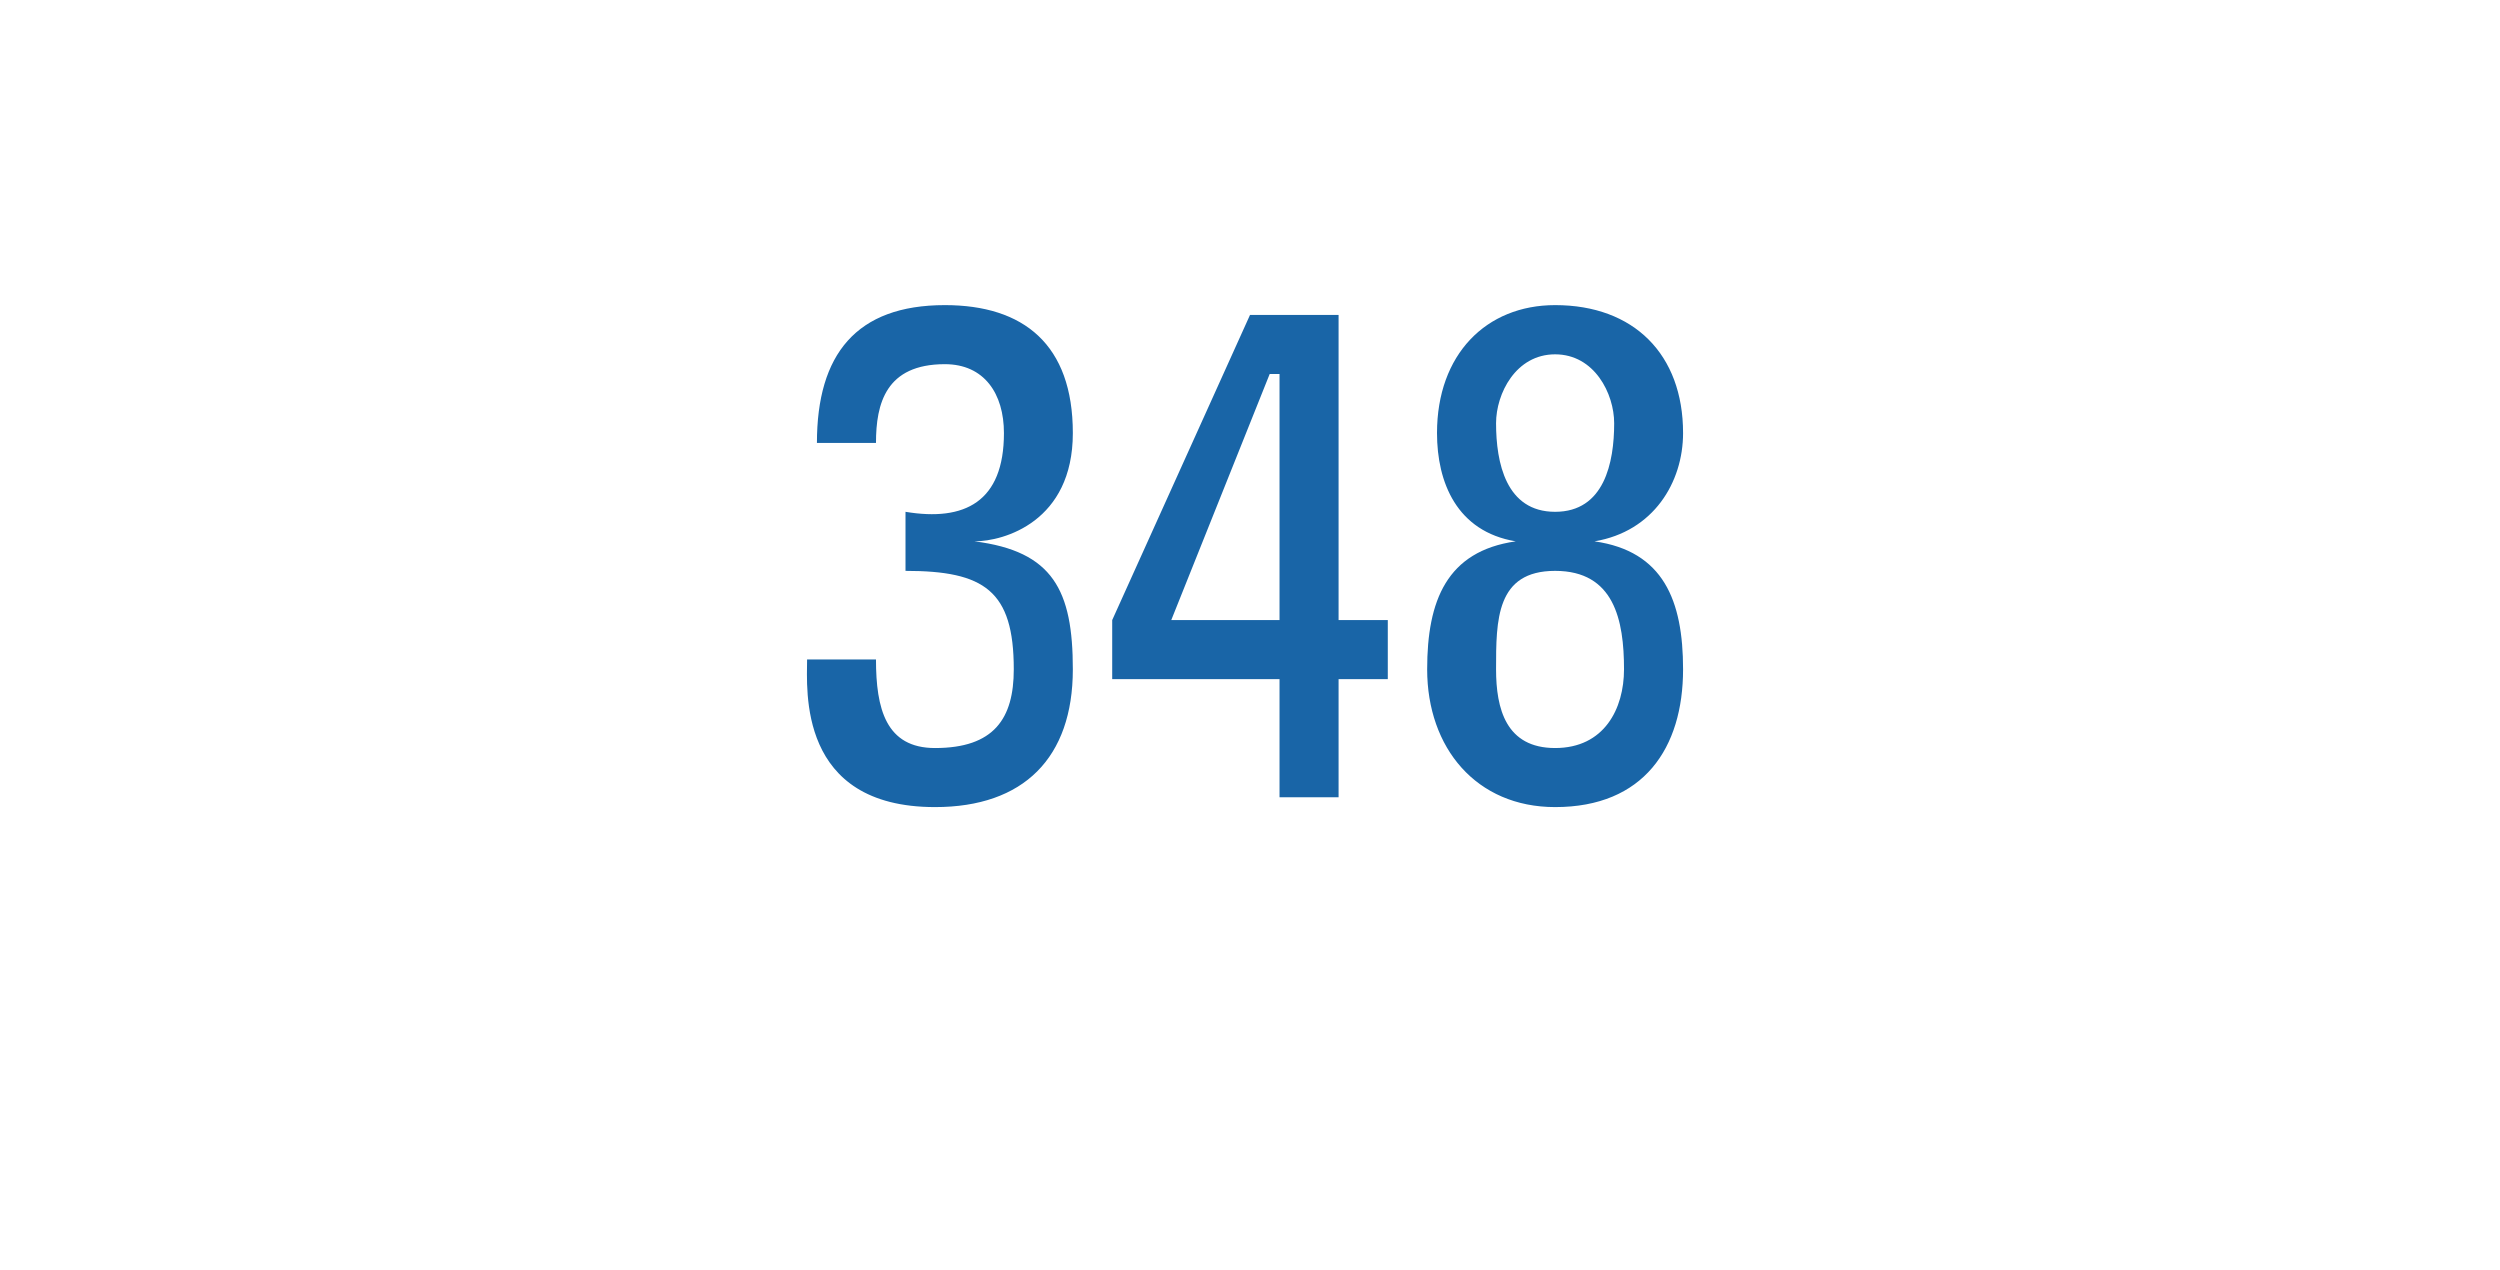 <?xml version="1.0" standalone="no"?><!DOCTYPE svg PUBLIC "-//W3C//DTD SVG 1.1//EN" "http://www.w3.org/Graphics/SVG/1.1/DTD/svg11.dtd"><svg xmlns="http://www.w3.org/2000/svg" version="1.1" width="25.4px" height="12.9px" viewBox="0 -3 25.4 12.9" style="top:-3px"><desc>348</desc><defs/><g id="Polygon81385"><path d="m9.2 2.2c.6.1 1-.1 1-.8c0-.4-.2-.7-.6-.7c-.6 0-.7.4-.7.8c0 0-.6 0-.6 0c0-.9.4-1.4 1.3-1.4c.8 0 1.3.4 1.3 1.3c0 .9-.7 1.1-1 1.1c0 0 0 0 0 0c.8.1 1 .5 1 1.3c0 .9-.5 1.4-1.4 1.4c-1.4 0-1.3-1.2-1.3-1.5c0 0 .7 0 .7 0c0 .5.1.9.6.9c.6 0 .8-.3.8-.8c0-.8-.3-1-1.1-1c0 0 0-.6 0-.6zm3.8 1.1l0-2.5l-.1 0l-1 2.5l1.1 0zm-1.7.6l0-.6l1.4-3.1l.9 0l0 3.1l.5 0l0 .6l-.5 0l0 1.2l-.6 0l0-1.2l-1.7 0zm5.2-.1c0-.5-.1-1-.7-1c-.6 0-.6.5-.6 1c0 .4.1.8.6.8c.5 0 .7-.4.7-.8zm-.3-1.3c.7.1.9.6.9 1.3c0 .8-.4 1.4-1.3 1.4c-.8 0-1.3-.6-1.3-1.4c0-.7.2-1.2.9-1.3c0 0 0 0 0 0c-.6-.1-.8-.6-.8-1.1c0-.8.5-1.3 1.2-1.3c.8 0 1.3.5 1.3 1.3c0 .5-.3 1-.9 1.1c0 0 0 0 0 0zm.2-1.2c0-.3-.2-.7-.6-.7c-.4 0-.6.4-.6.7c0 .4.1.9.6.9c.5 0 .6-.5.6-.9z" stroke="none" fill="#1965a7"/></g></svg>